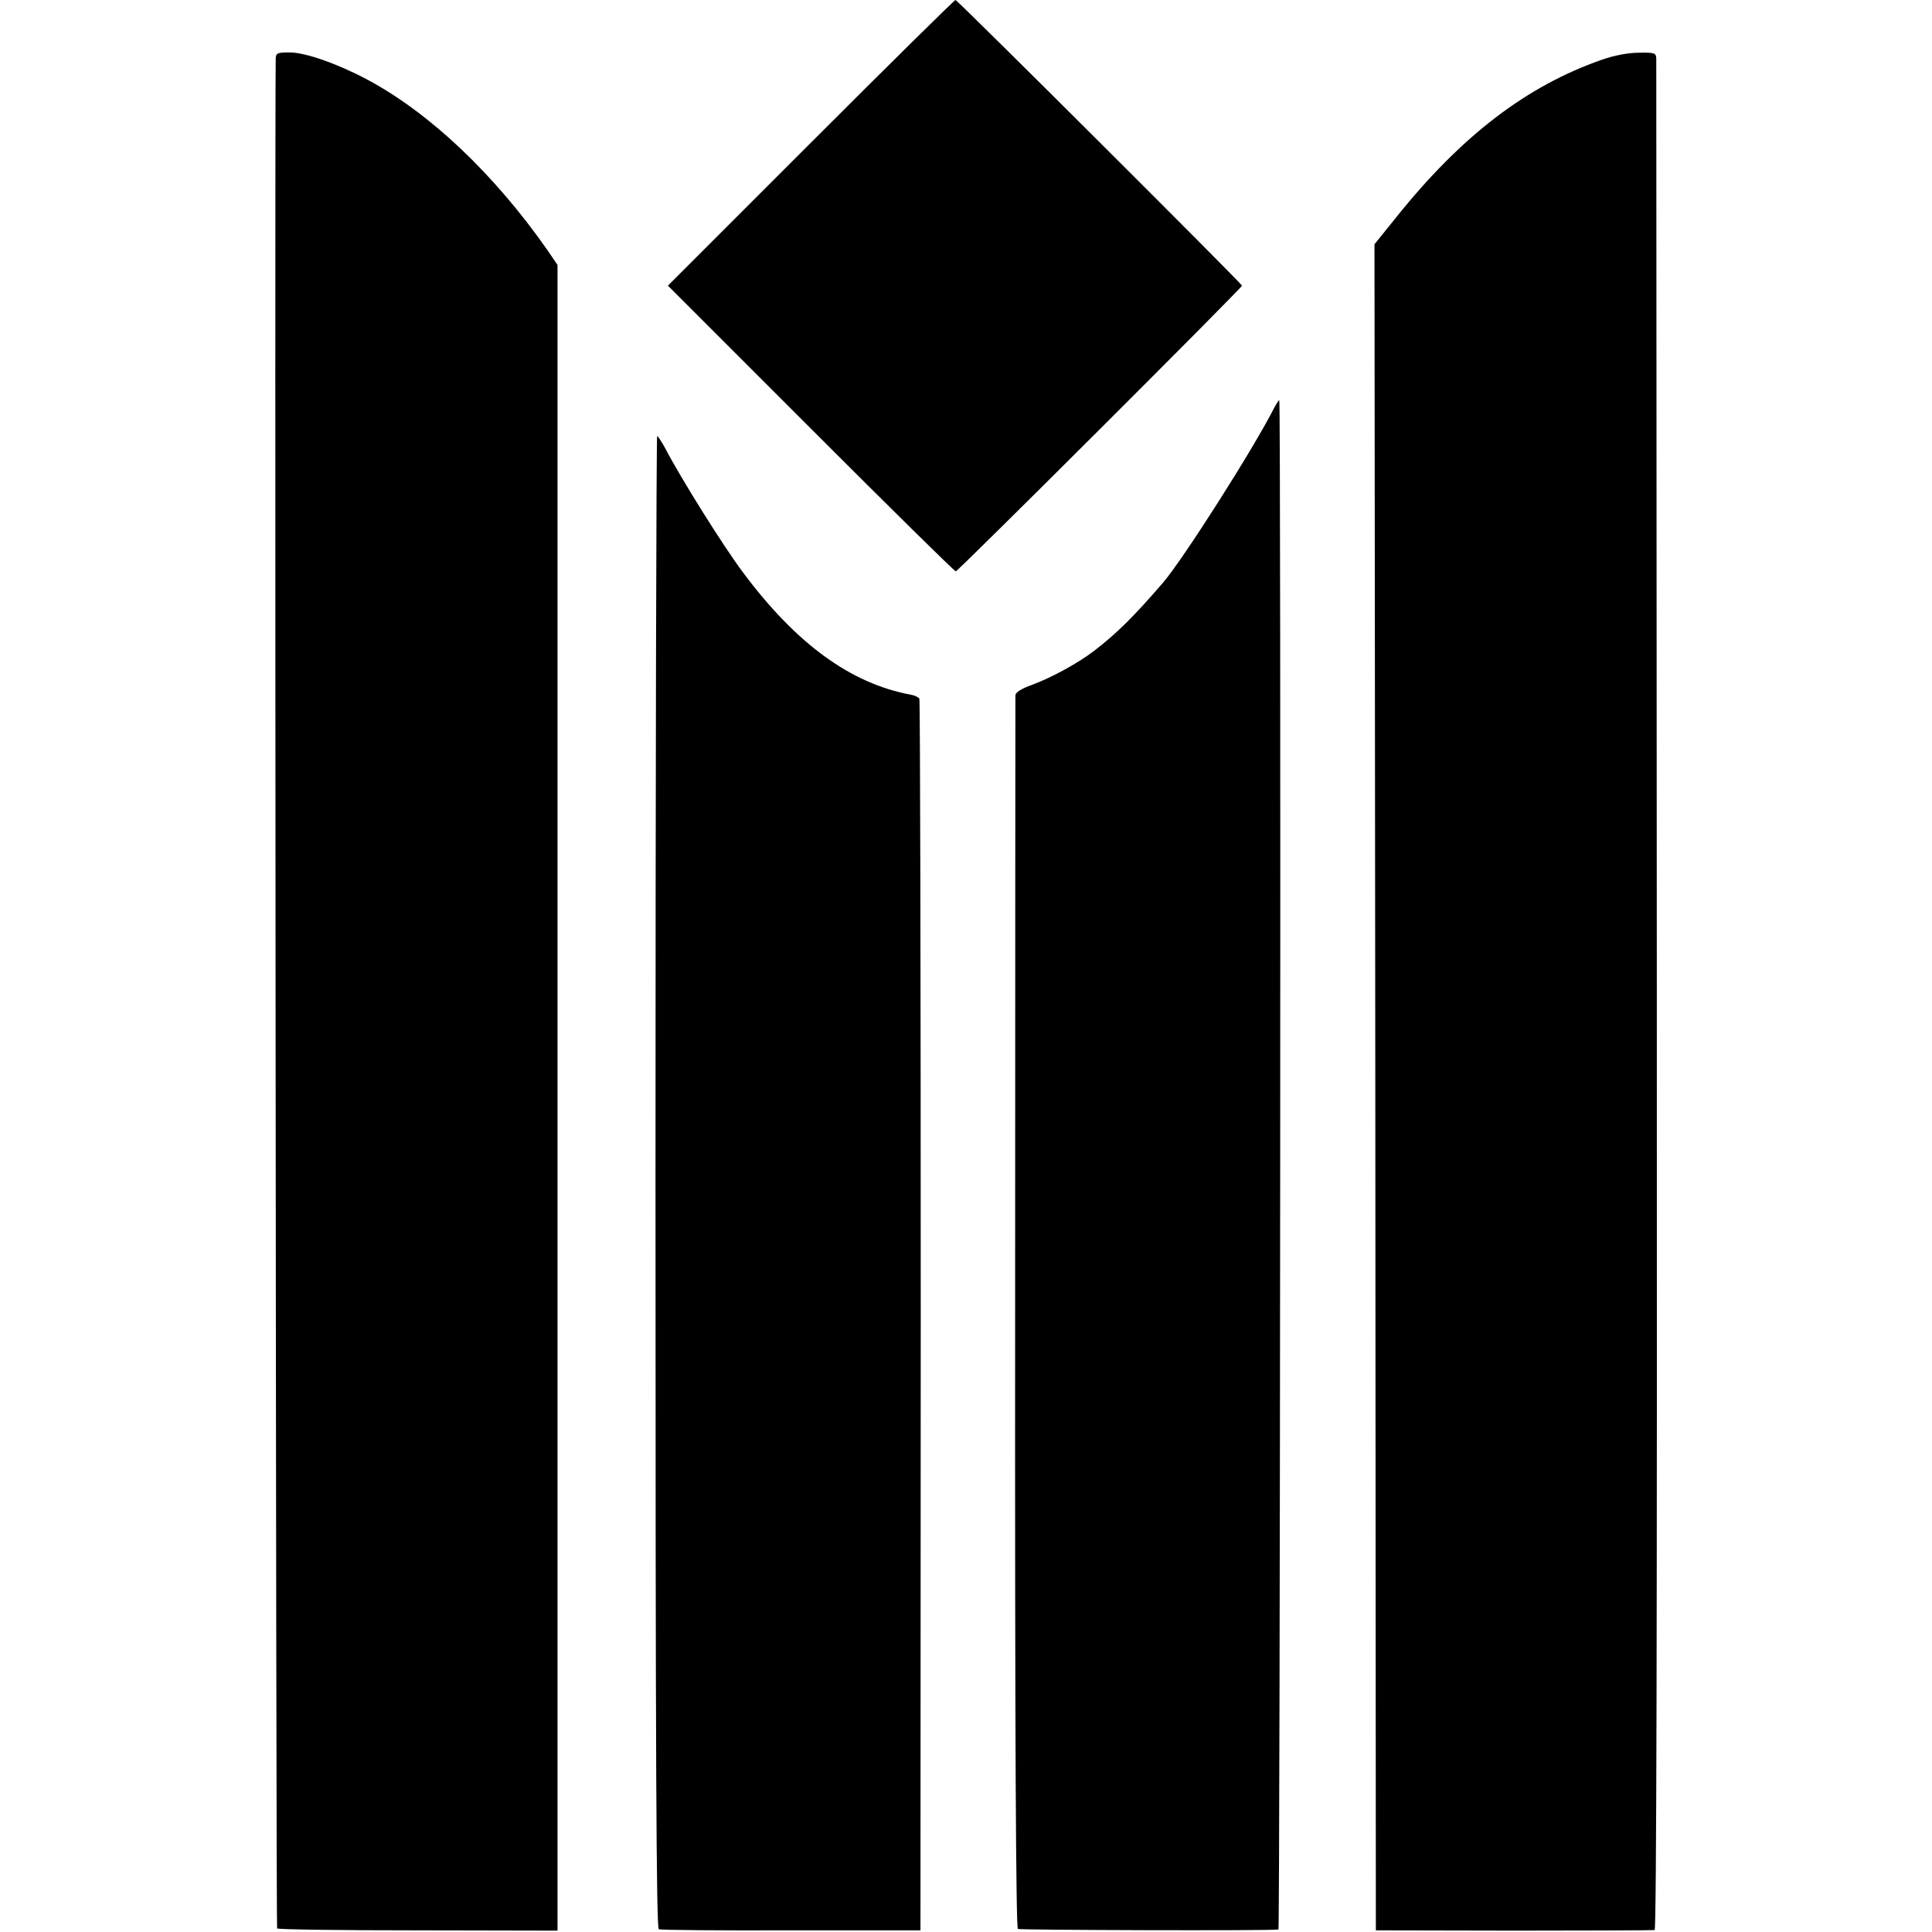 <?xml version="1.0" standalone="no"?>
<!DOCTYPE svg PUBLIC "-//W3C//DTD SVG 20010904//EN"
 "http://www.w3.org/TR/2001/REC-SVG-20010904/DTD/svg10.dtd">
<svg version="1.0" xmlns="http://www.w3.org/2000/svg"
 width="700pt" height="700pt" viewBox="0 0 700 700"
 preserveAspectRatio="xMidYMid meet">
<g transform="translate(0,700) scale(0.1,-0.1)"
fill="#000000" stroke="none">
<path d="M2937 6482 l-517 -517 518 -518 c284 -284 520 -517 525 -517 8 0
1037 1027 1037 1035 0 7 -1031 1035 -1038 1035 -4 0 -240 -233 -525 -518z"/>
<path d="M999 6788 c-4 -176 1 -6771 5 -6775 3 -4 234 -7 511 -7 l505 -1 0
3018 0 3017 -36 53 c-193 276 -427 498 -654 619 -107 57 -224 98 -280 98 -45
0 -50 -2 -51 -22z"/>
<path d="M5805 6784 c-273 -95 -509 -275 -746 -571 l-79 -98 3 -3054 2 -3055
500 -1 c275 0 505 1 510 2 7 2 9 1136 8 3381 -1 1857 -2 3387 -2 3400 -1 20
-5 22 -63 21 -39 0 -90 -10 -133 -25z"/>
<path d="M4617 5523 c-77 -152 -331 -550 -403 -634 -108 -125 -166 -182 -247
-245 -58 -45 -156 -99 -227 -125 -39 -14 -60 -27 -61 -38 0 -9 -1 -1017 -1
-2240 -1 -1529 3 -2225 10 -2230 8 -4 908 -7 944 -2 6 1 10 5541 3 5541 -2 0
-10 -12 -18 -27z"/>
<path d="M2375 2717 c0 -2108 3 -2703 12 -2707 7 -3 223 -5 480 -4 l468 0 1
2227 c0 1224 -2 2230 -5 2236 -4 5 -18 12 -31 14 -217 40 -415 184 -608 443
-71 95 -223 337 -283 452 -13 23 -25 42 -28 42 -3 0 -6 -1216 -6 -2703z"/>
</g>
</svg>
